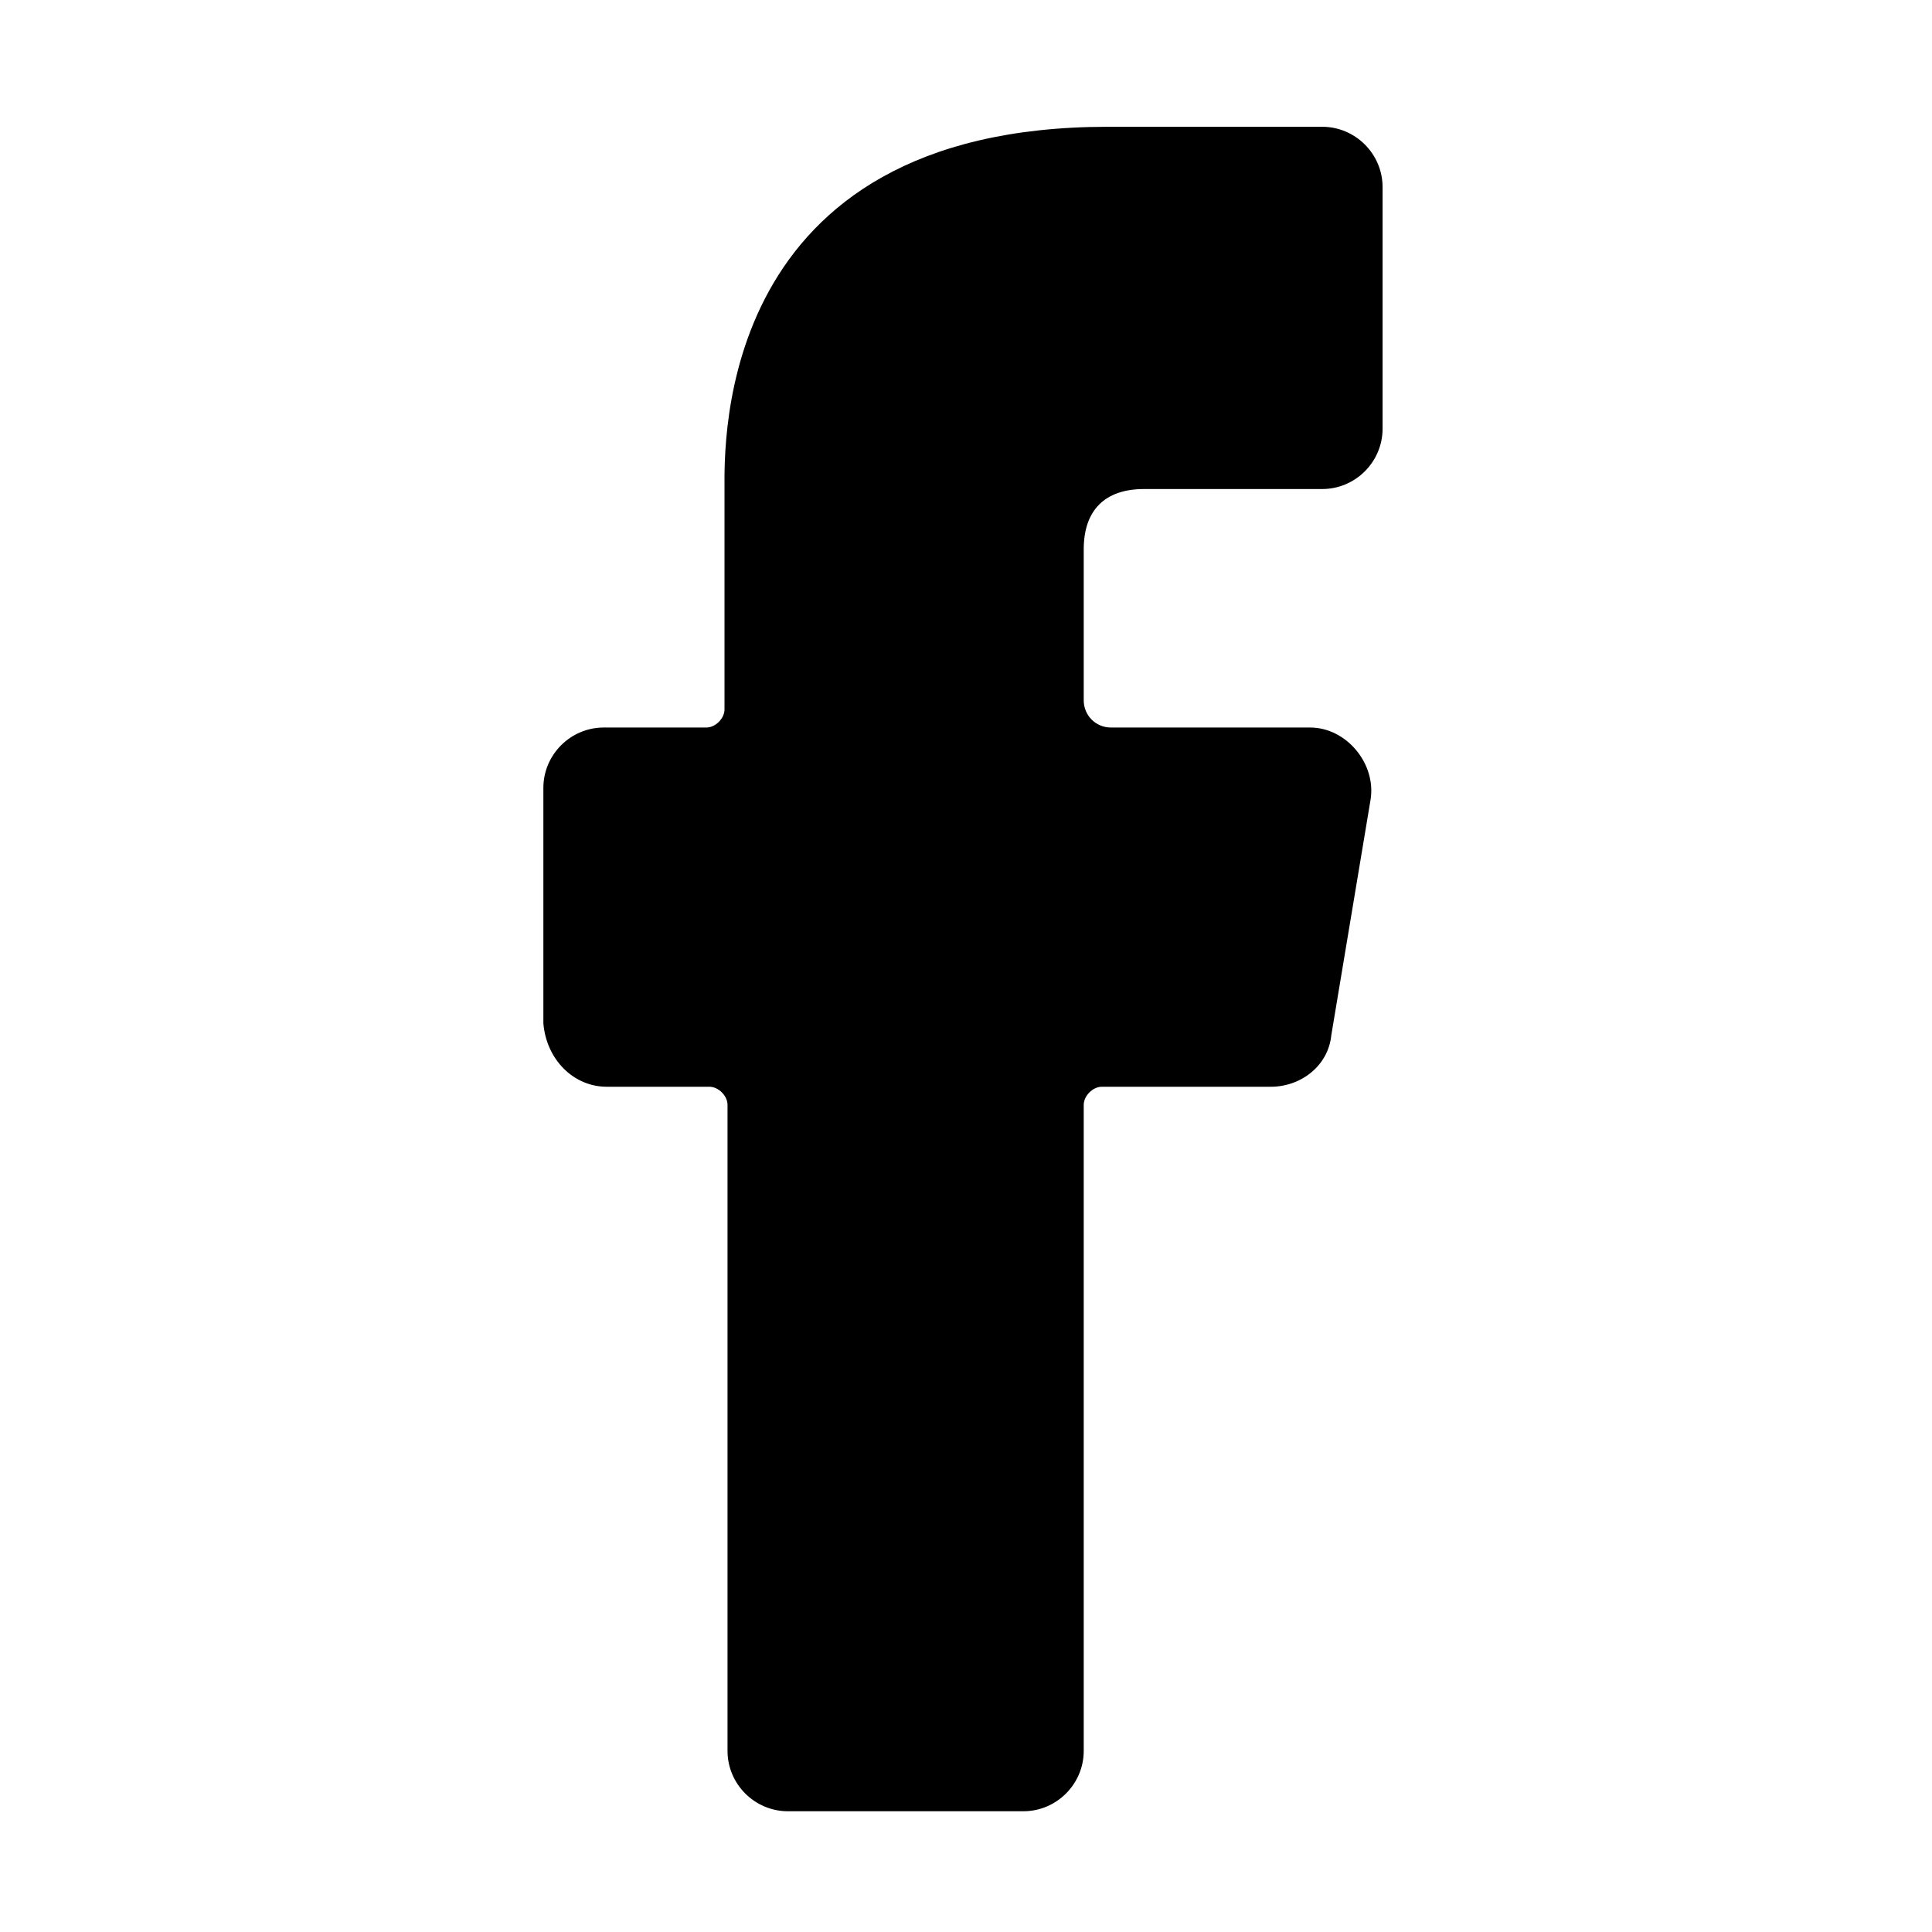 <?xml version="1.0" encoding="UTF-8"?> <svg xmlns="http://www.w3.org/2000/svg" width="186" height="186" viewBox="0 0 186 186" fill="none"><path d="M58.416 104.625H68.297C69.169 104.625 70.041 105.497 70.041 106.369V168.563C70.041 171.759 72.656 174.375 75.853 174.375H98.522C101.719 174.375 104.334 171.759 104.334 168.563V106.369C104.334 105.497 105.206 104.625 106.078 104.625H122.353C125.259 104.625 127.875 102.591 128.166 99.684L131.944 77.016C132.525 73.528 129.619 70.041 126.131 70.041H106.95C105.497 70.041 104.334 68.878 104.334 67.425V52.894C104.334 49.116 106.369 47.081 110.147 47.081H127.294C130.491 47.081 133.106 44.466 133.106 41.269V18.019C133.106 14.822 130.491 12.206 127.294 12.206H106.659C68.878 12.206 69.75 42.722 69.75 47.081V68.297C69.75 69.169 68.878 70.041 68.006 70.041H58.125C54.928 70.041 52.312 72.656 52.312 75.853V98.522C52.603 102.009 55.219 104.625 58.416 104.625Z" fill="black"></path></svg> 